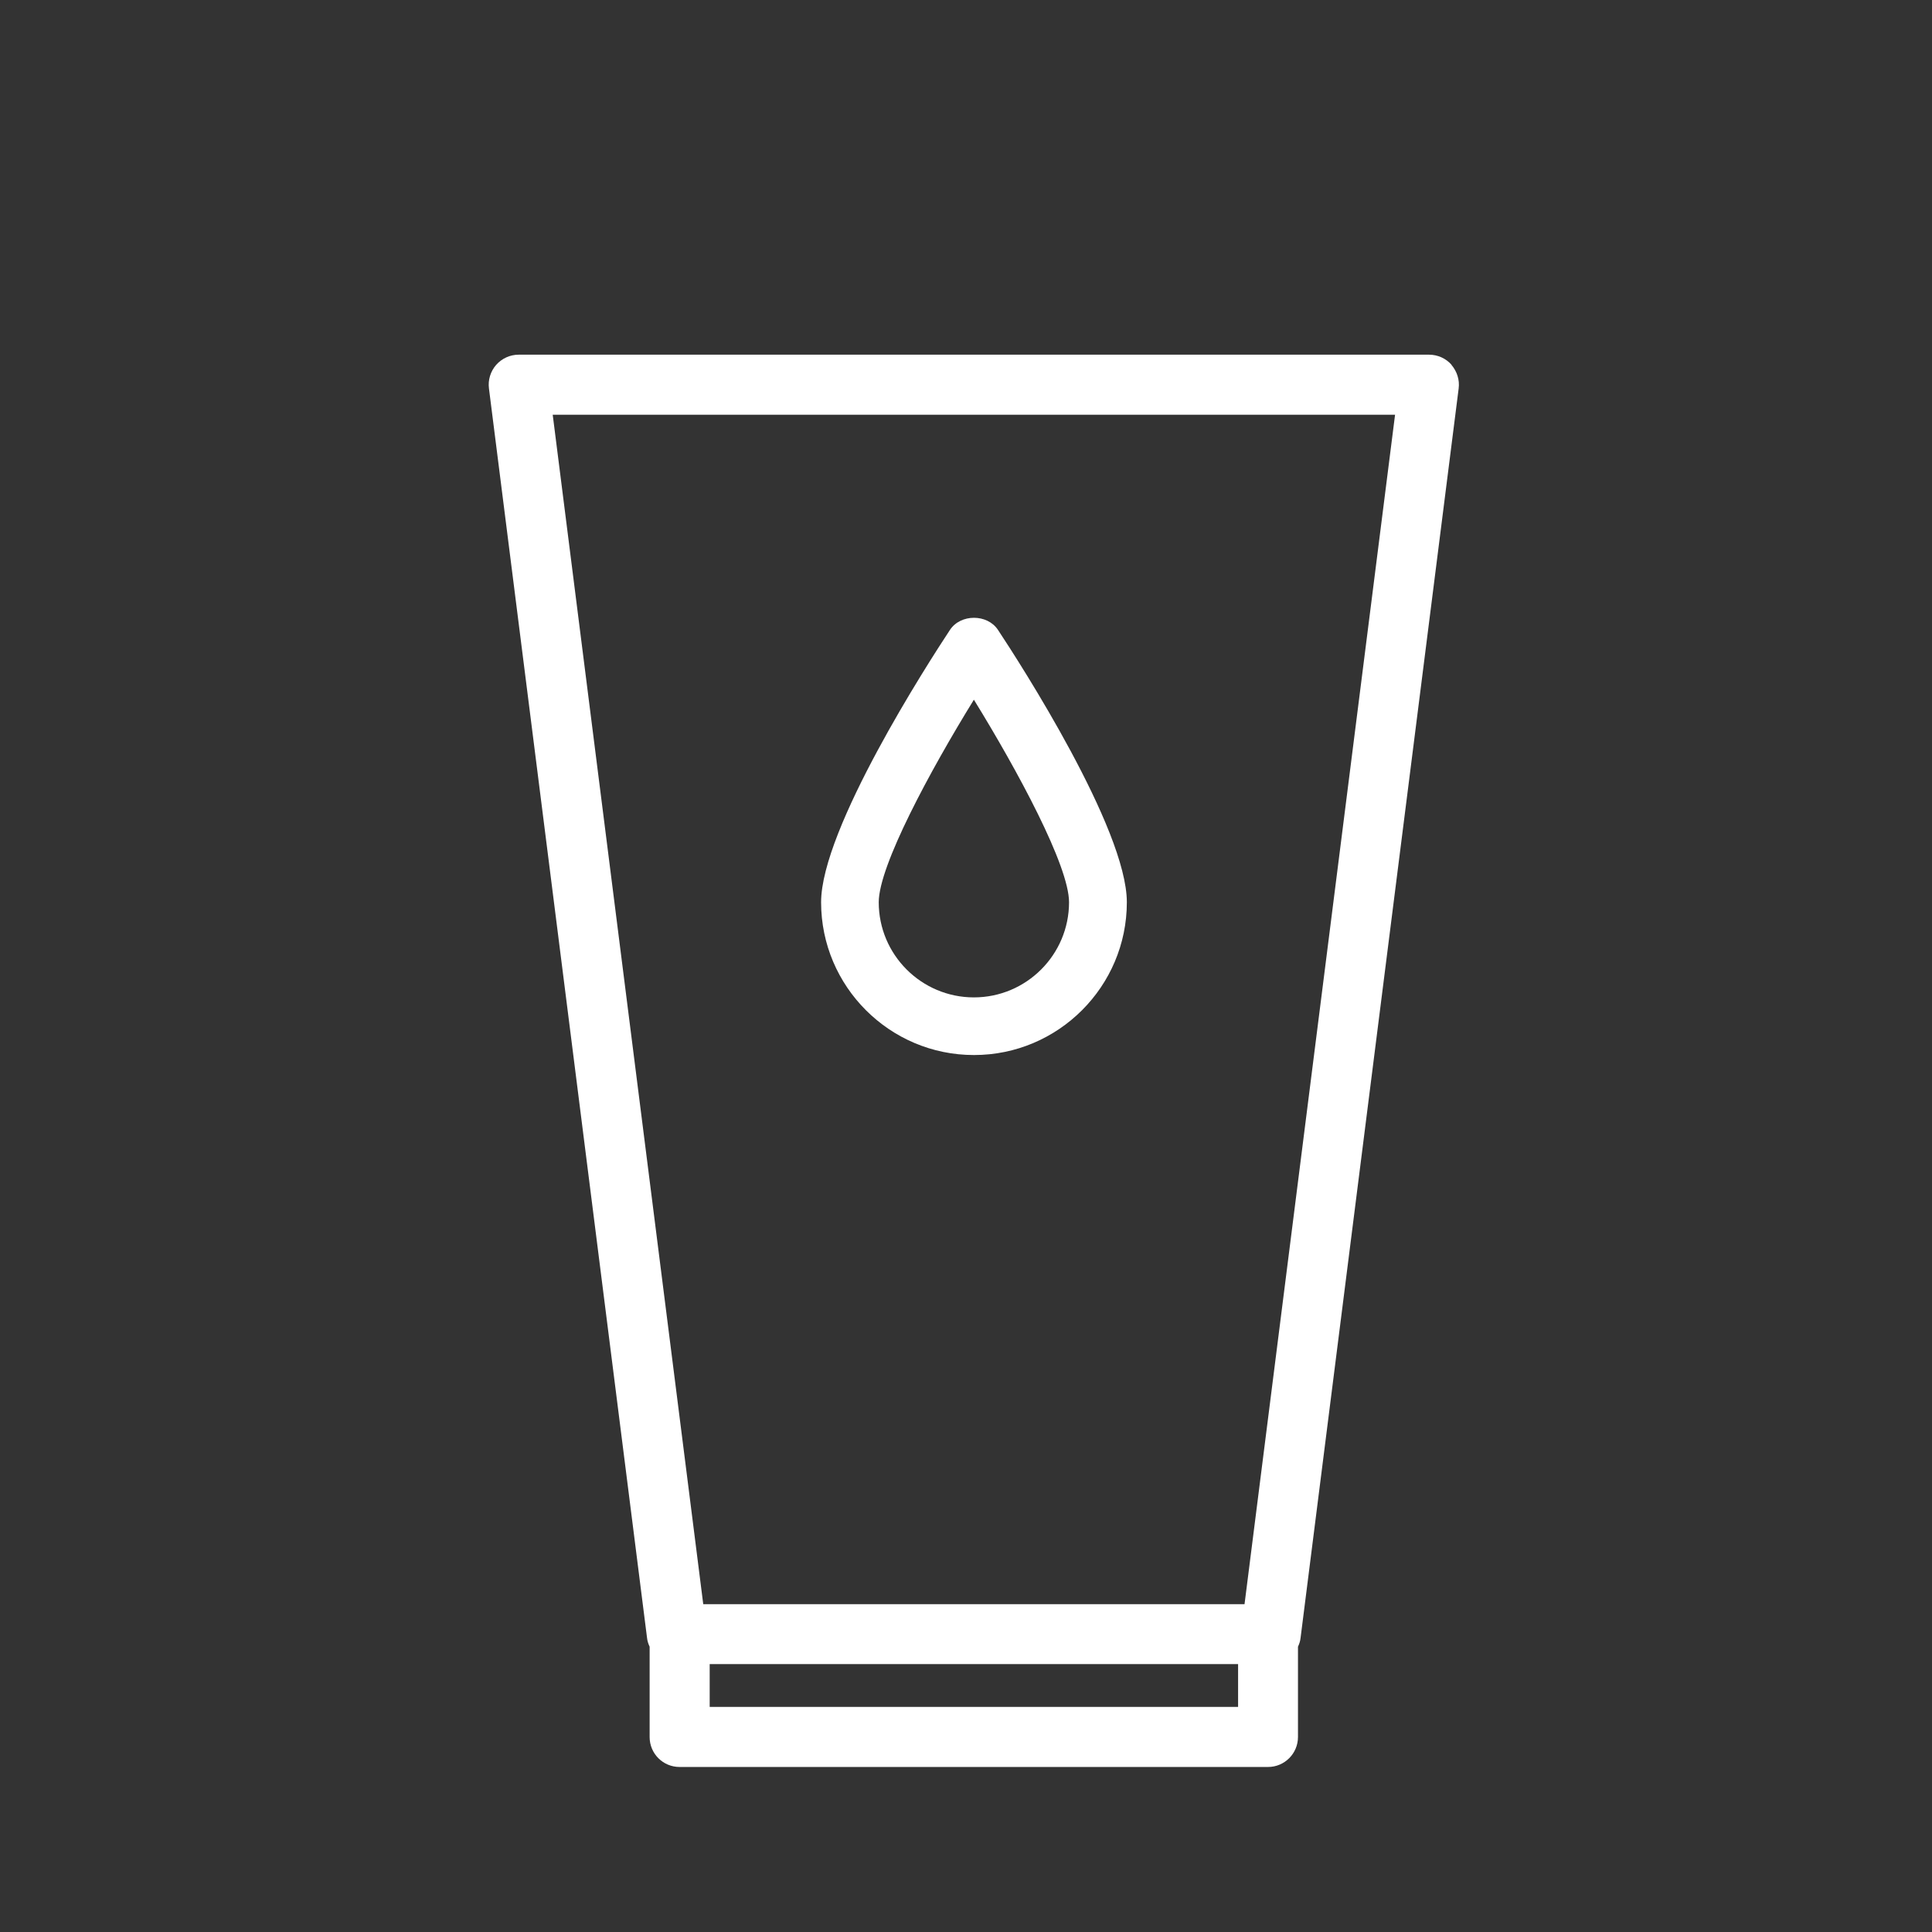 <?xml version="1.0" encoding="UTF-8"?><svg id="Layer_1" xmlns="http://www.w3.org/2000/svg" viewBox="0 0 120 120"><rect x="0" y="0" width="120" height="120" fill="#333333" stroke="none"/><defs><style>.cls-1{fill:#fff;}</style></defs><path class="cls-1" d="M90.16,22.66c-.35-.4-.86-.63-1.4-.63H32.22c-.54,0-1.04,.23-1.4,.63-.35,.4-.52,.94-.45,1.47l9.82,77.61c.02,.19,.08,.37,.16,.54v5.61c0,1.03,.83,1.86,1.86,1.86h36.55c1.03,0,1.86-.84,1.86-1.86v-5.61c.08-.17,.14-.35,.16-.54l9.82-77.61c.07-.53-.1-1.06-.45-1.47Zm-13.26,83.36H44.08v-2.66h32.82v2.66Zm.4-6.38H43.68L34.33,25.76h52.32l-9.35,73.88Z"/><path class="cls-1" d="M60.49,65.53c-5.23,0-9.49-4.26-9.49-9.49,0-4.56,6.66-14.88,8-16.91,.66-1.01,2.33-1.01,2.99,0,1.34,2.02,8,12.35,8,16.91,0,5.23-4.26,9.49-9.49,9.49Zm0-22.07c-2.72,4.41-5.91,10.32-5.91,12.58,0,3.26,2.65,5.91,5.91,5.91,3.26,0,5.91-2.65,5.91-5.91,0-2.26-3.19-8.17-5.91-12.58Z"/></svg>